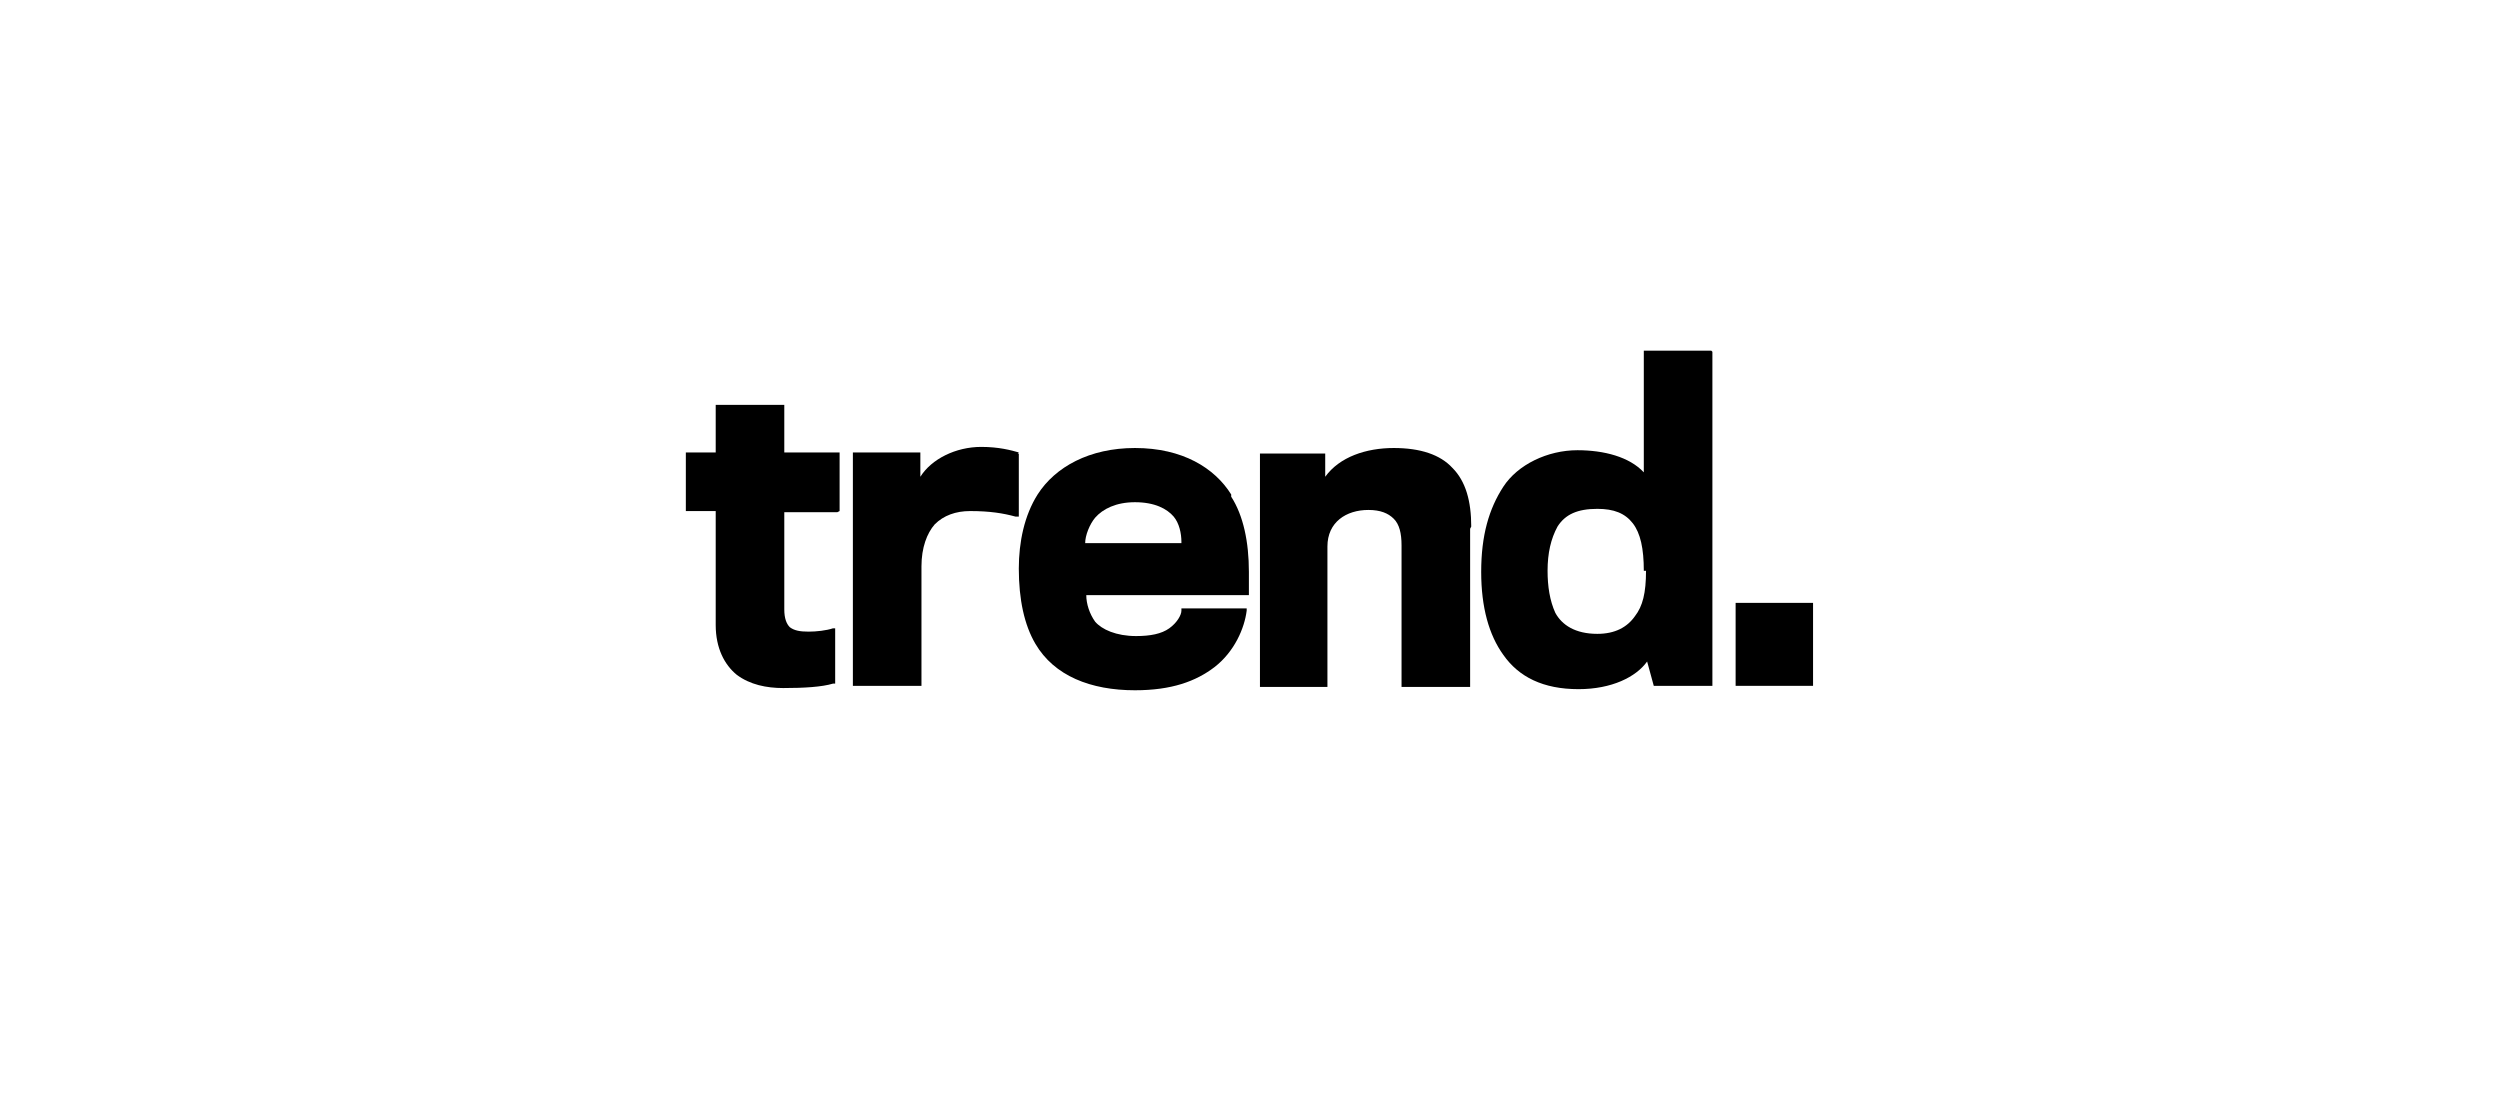 <?xml version="1.0" encoding="UTF-8"?>
<svg id="Ebene_1" xmlns="http://www.w3.org/2000/svg" version="1.1" viewBox="0 0 226 100">
  <!-- Generator: Adobe Illustrator 29.1.0, SVG Export Plug-In . SVG Version: 2.1.0 Build 142)  -->
  <g id="Trend.">
    <path d="M75.9,46.2v-5.3h-5v-4.3h-6.2v4.3h-2.7v5.3h2.7v10.3c0,2.1.8,3.6,1.9,4.5,1.2.9,2.7,1.2,4.2,1.2,1.9,0,3.5-.1,4.5-.4h.2v-5h-.2c-.6.2-1.5.3-2.2.3-.8,0-1.3-.1-1.7-.4-.3-.3-.5-.8-.5-1.6v-8.8h4.8Z"/>
    <path d="M92.1,40.9c-.7-.2-1.8-.5-3.4-.5-2.3,0-4.5,1.1-5.5,2.7v-2.2h-6.1v21.1h6.2v-10.8c0-1.7.5-3,1.2-3.8.8-.8,1.9-1.2,3.2-1.2,1.8,0,3,.2,4.1.5h.3c0,0,0-5.7,0-5.7h-.1s0,0,0,0Z"/>
    <path d="M106.3,46.7h0s0,0,0,0ZM106.8,49.1h-8.7c0-.7.4-1.7.9-2.3.7-.8,1.9-1.4,3.6-1.4,1.8,0,2.9.6,3.5,1.3.5.6.7,1.5.7,2.3M111.3,44.7c-1.5-2.4-4.4-4.2-8.7-4.2-4.1,0-7.2,1.7-8.8,4.2-1.2,1.9-1.7,4.3-1.7,6.7,0,2.8.5,5.1,1.5,6.8,1.7,2.9,5,4.2,9,4.2h0c3.3,0,5.5-.8,7.2-2.1h0c1.8-1.4,2.7-3.5,2.9-5.1v-.2s-5.9,0-5.9,0v.2c0,.4-.4,1.1-1.1,1.6-.7.5-1.7.7-3,.7-1.8,0-3.1-.6-3.7-1.3-.5-.7-.8-1.6-.8-2.4h14.7v-.2c0-.6,0-1.3,0-1.9,0-2.7-.5-5.1-1.6-6.8"/>
    <path d="M133,47.6c0-2.3-.5-4.1-1.7-5.3-1.1-1.2-2.9-1.8-5.3-1.8-2.5,0-4.9.8-6.2,2.6v-2.1h-5.9v21.1h6.1v-12.7c0-2.2,1.7-3.3,3.7-3.3,1.1,0,1.8.3,2.3.8.5.5.7,1.3.7,2.4v12.8h6.2v-.2s0-1,0-14.1"/>
    <path d="M148.8,51.6c0,2-.3,3.2-1,4.1-.7,1-1.8,1.6-3.4,1.6-2,0-3.2-.8-3.8-1.9-.5-1.1-.7-2.4-.7-3.8,0-1.6.3-2.9.9-4,.7-1.1,1.8-1.6,3.6-1.6,1.5,0,2.5.4,3.2,1.3.7.9,1,2.3,1,4.3M154.7,31.7h-6.1v11c-1.3-1.4-3.6-2-6-2-2.7,0-5.4,1.3-6.7,3.3-1.3,2-2,4.4-2,7.7,0,3.2.7,5.7,2,7.5,1.4,2,3.6,3.1,6.8,3.1h0c3,0,5.2-1.1,6.2-2.5l.6,2.2h5.3v-.2s0-1.6,0-2.7c0-2.5,0-9.3,0-15.4,0-6.2,0-11.7,0-11.7v-.2h0Z"/>
    <rect x="156.9" y="54.5" width="7" height="7.5"/>
  </g>
</svg>